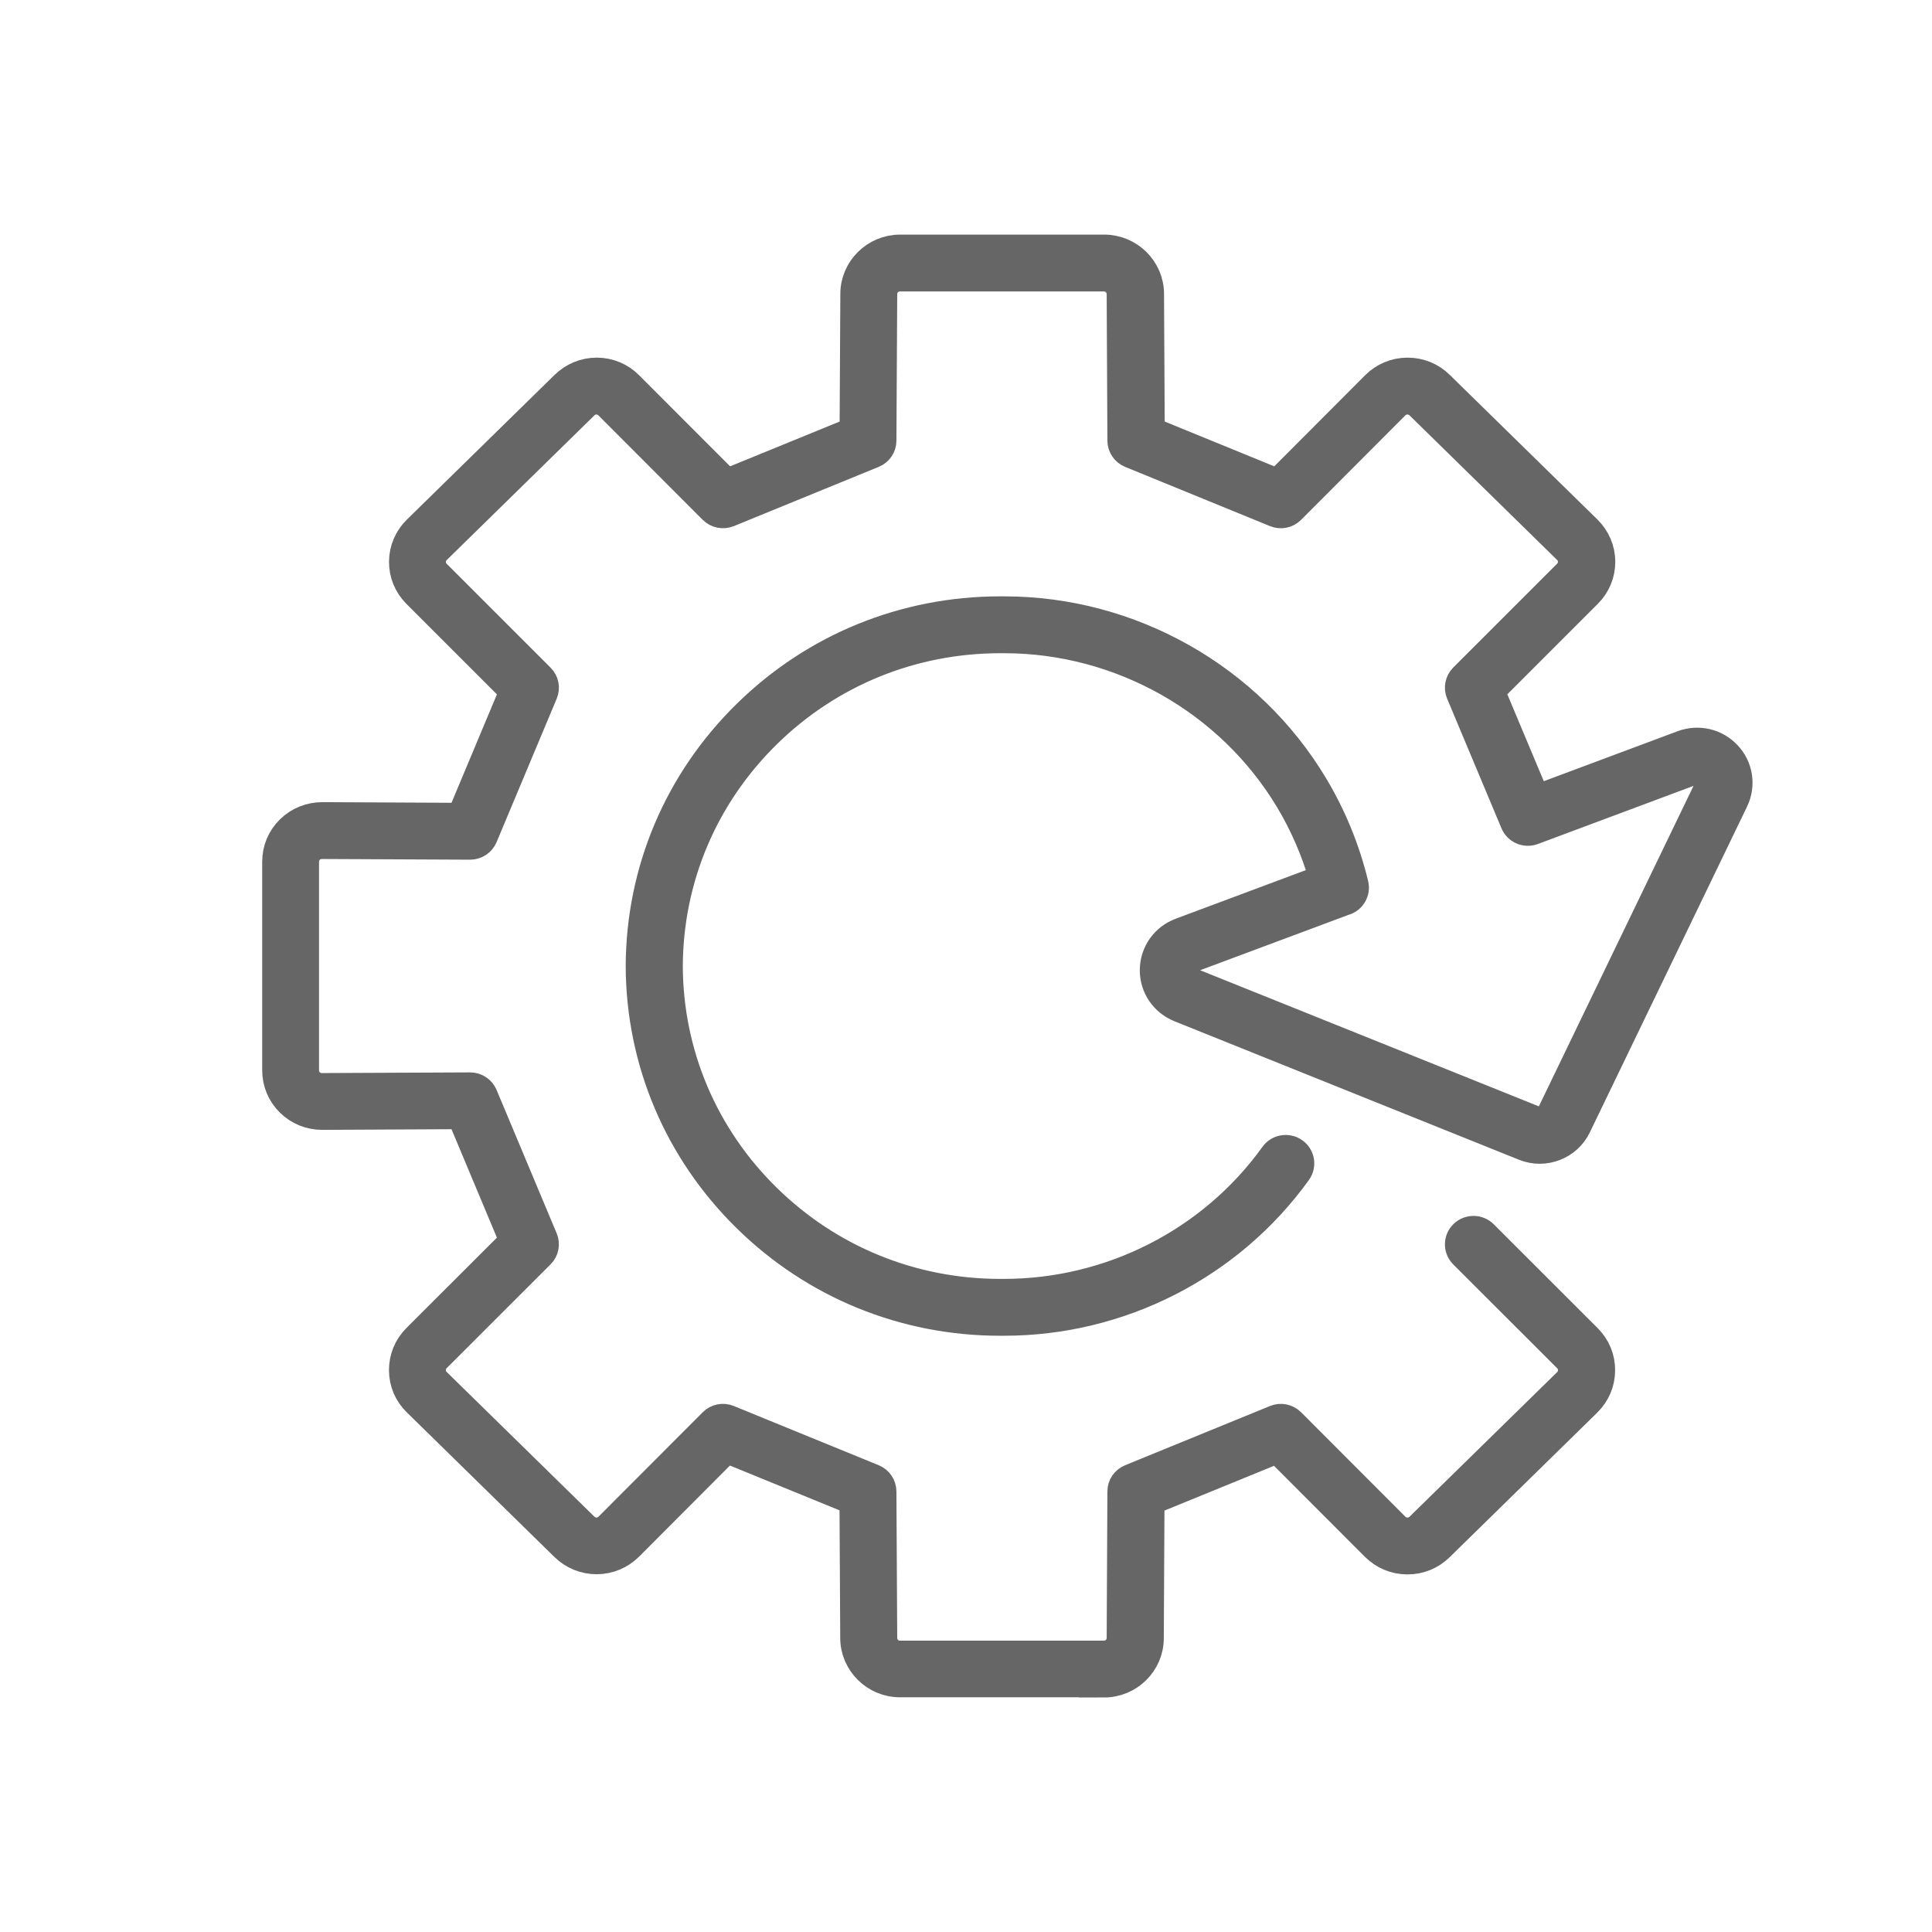<svg width="70" height="70" viewBox="0 0 70 70" fill="none" xmlns="http://www.w3.org/2000/svg">
<path d="M40 60.996H32.61C31.692 60.996 30.943 60.254 30.943 59.343L30.916 54.386L26.328 52.511L22.803 56.045C22.488 56.359 22.071 56.533 21.626 56.538C21.179 56.538 20.758 56.369 20.439 56.057L15.091 50.817C14.772 50.508 14.595 50.092 14.593 49.649C14.591 49.207 14.761 48.789 15.076 48.473L18.595 44.958L16.691 40.412L11.682 40.437H11.672C11.227 40.437 10.81 40.267 10.493 39.957C10.176 39.643 10 39.228 10 38.783V31.219C10 30.774 10.174 30.357 10.493 30.045C10.812 29.731 11.231 29.565 11.682 29.563L16.691 29.588L18.595 25.042L15.078 21.525C14.763 21.207 14.591 20.791 14.595 20.349C14.598 19.906 14.776 19.492 15.095 19.18L20.443 13.941C20.76 13.631 21.177 13.458 21.62 13.458H21.63C22.075 13.46 22.494 13.637 22.807 13.953L26.333 17.485L30.92 15.61L30.947 10.65C30.947 9.742 31.696 9 32.614 9H40.004C40.925 9 41.675 9.742 41.675 10.652L41.701 15.61L46.288 17.485L49.813 13.951C50.126 13.637 50.543 13.46 50.99 13.458H51.001C51.445 13.458 51.863 13.629 52.179 13.941L57.528 19.18C57.844 19.492 58.021 19.906 58.025 20.347C58.027 20.789 57.855 21.207 57.54 21.523L54.023 25.04L55.659 28.941L60.957 26.962C61.538 26.746 62.182 26.898 62.599 27.351C63.019 27.802 63.115 28.453 62.849 29.008L57.15 40.816C56.806 41.526 55.959 41.853 55.223 41.556L42.739 36.538C42.16 36.305 41.789 35.755 41.797 35.135C41.806 34.516 42.187 33.973 42.775 33.755L47.928 31.83C47.647 30.837 47.234 29.885 46.701 28.993C44.543 25.395 40.591 23.167 36.379 23.167H36.245C33.055 23.167 30.058 24.389 27.795 26.611C25.517 28.848 24.254 31.828 24.239 35.004C24.252 38.176 25.515 41.157 27.795 43.393C30.06 45.615 33.055 46.837 36.239 46.837C36.281 46.837 36.323 46.837 36.365 46.837C40.245 46.837 43.897 44.975 46.147 41.844C46.319 41.605 46.653 41.551 46.894 41.72C47.135 41.89 47.19 42.221 47.02 42.46C44.568 45.866 40.591 47.897 36.373 47.897H36.235C32.772 47.897 29.508 46.567 27.042 44.145C24.56 41.709 23.184 38.463 23.17 35.004C23.184 31.539 24.56 28.293 27.042 25.859C29.508 23.437 32.772 22.107 36.239 22.107H36.384C40.967 22.107 45.268 24.533 47.617 28.453C48.286 29.571 48.779 30.776 49.084 32.038C49.149 32.306 48.995 32.578 48.731 32.664C48.721 32.668 48.71 32.67 48.702 32.672L43.15 34.744C42.89 34.842 42.867 35.077 42.865 35.145C42.865 35.214 42.881 35.451 43.137 35.553L55.621 40.57C55.835 40.656 56.083 40.562 56.181 40.354L61.88 28.546C61.999 28.301 61.855 28.116 61.807 28.064C61.76 28.014 61.586 27.854 61.328 27.952L55.546 30.111C55.273 30.213 54.969 30.08 54.86 29.812L52.892 25.117C52.811 24.919 52.855 24.693 53.006 24.541L56.773 20.775C56.886 20.66 56.949 20.511 56.947 20.353C56.947 20.195 56.882 20.045 56.769 19.933L51.42 14.693C51.305 14.581 51.154 14.518 50.994 14.518H50.99C50.829 14.518 50.68 14.583 50.566 14.695L46.787 18.482C46.634 18.636 46.403 18.682 46.202 18.599L40.954 16.453C40.755 16.372 40.625 16.179 40.623 15.967L40.597 10.655C40.597 10.326 40.327 10.06 39.995 10.06H32.606C32.277 10.06 32.008 10.326 32.008 10.652L31.979 15.967C31.979 16.181 31.847 16.372 31.648 16.453L26.4 18.599C26.198 18.68 25.968 18.634 25.815 18.482L22.035 14.697C21.922 14.583 21.771 14.521 21.613 14.518H21.609C21.45 14.518 21.299 14.581 21.186 14.693L15.835 19.935C15.72 20.047 15.655 20.197 15.655 20.355C15.655 20.515 15.716 20.665 15.829 20.779L19.596 24.545C19.747 24.697 19.793 24.923 19.709 25.121L17.53 30.321C17.446 30.519 17.251 30.648 17.035 30.648H17.033L11.665 30.623C11.493 30.627 11.351 30.683 11.235 30.795C11.122 30.907 11.059 31.057 11.059 31.219V38.783C11.059 38.943 11.122 39.095 11.235 39.207C11.349 39.319 11.5 39.379 11.661 39.379H11.665L17.033 39.355H17.035C17.251 39.355 17.446 39.483 17.53 39.681L19.709 44.881C19.791 45.079 19.747 45.305 19.594 45.457L15.827 49.221C15.716 49.333 15.653 49.485 15.655 49.645C15.655 49.805 15.72 49.955 15.835 50.067L21.186 55.309C21.299 55.421 21.45 55.484 21.609 55.484H21.613C21.773 55.484 21.924 55.419 22.037 55.307L25.815 51.522C25.968 51.368 26.198 51.322 26.4 51.406L31.648 53.551C31.847 53.632 31.977 53.825 31.979 54.037L32.008 59.35C32.008 59.68 32.277 59.944 32.606 59.944H39.995C40.327 59.944 40.597 59.678 40.597 59.352L40.623 54.037C40.623 53.823 40.755 53.632 40.954 53.551L46.202 51.406C46.403 51.322 46.634 51.37 46.787 51.522L50.566 55.307C50.68 55.419 50.831 55.484 50.992 55.484H50.996C51.156 55.484 51.307 55.421 51.42 55.311L56.771 50.069C56.884 49.957 56.949 49.807 56.949 49.647C56.949 49.487 56.888 49.337 56.775 49.223L53.008 45.459C52.8 45.251 52.8 44.916 53.01 44.709C53.22 44.503 53.557 44.503 53.767 44.711L57.534 48.475C57.851 48.791 58.023 49.209 58.019 49.654C58.017 50.096 57.84 50.51 57.524 50.822L52.173 56.064C51.858 56.373 51.441 56.544 50.996 56.544H50.986C50.539 56.542 50.122 56.367 49.807 56.053L46.279 52.52L41.692 54.395L41.667 59.354C41.667 60.262 40.918 61.004 39.995 61.004L40 60.996Z" fill="#666666" stroke="#666666"/>
</svg>
